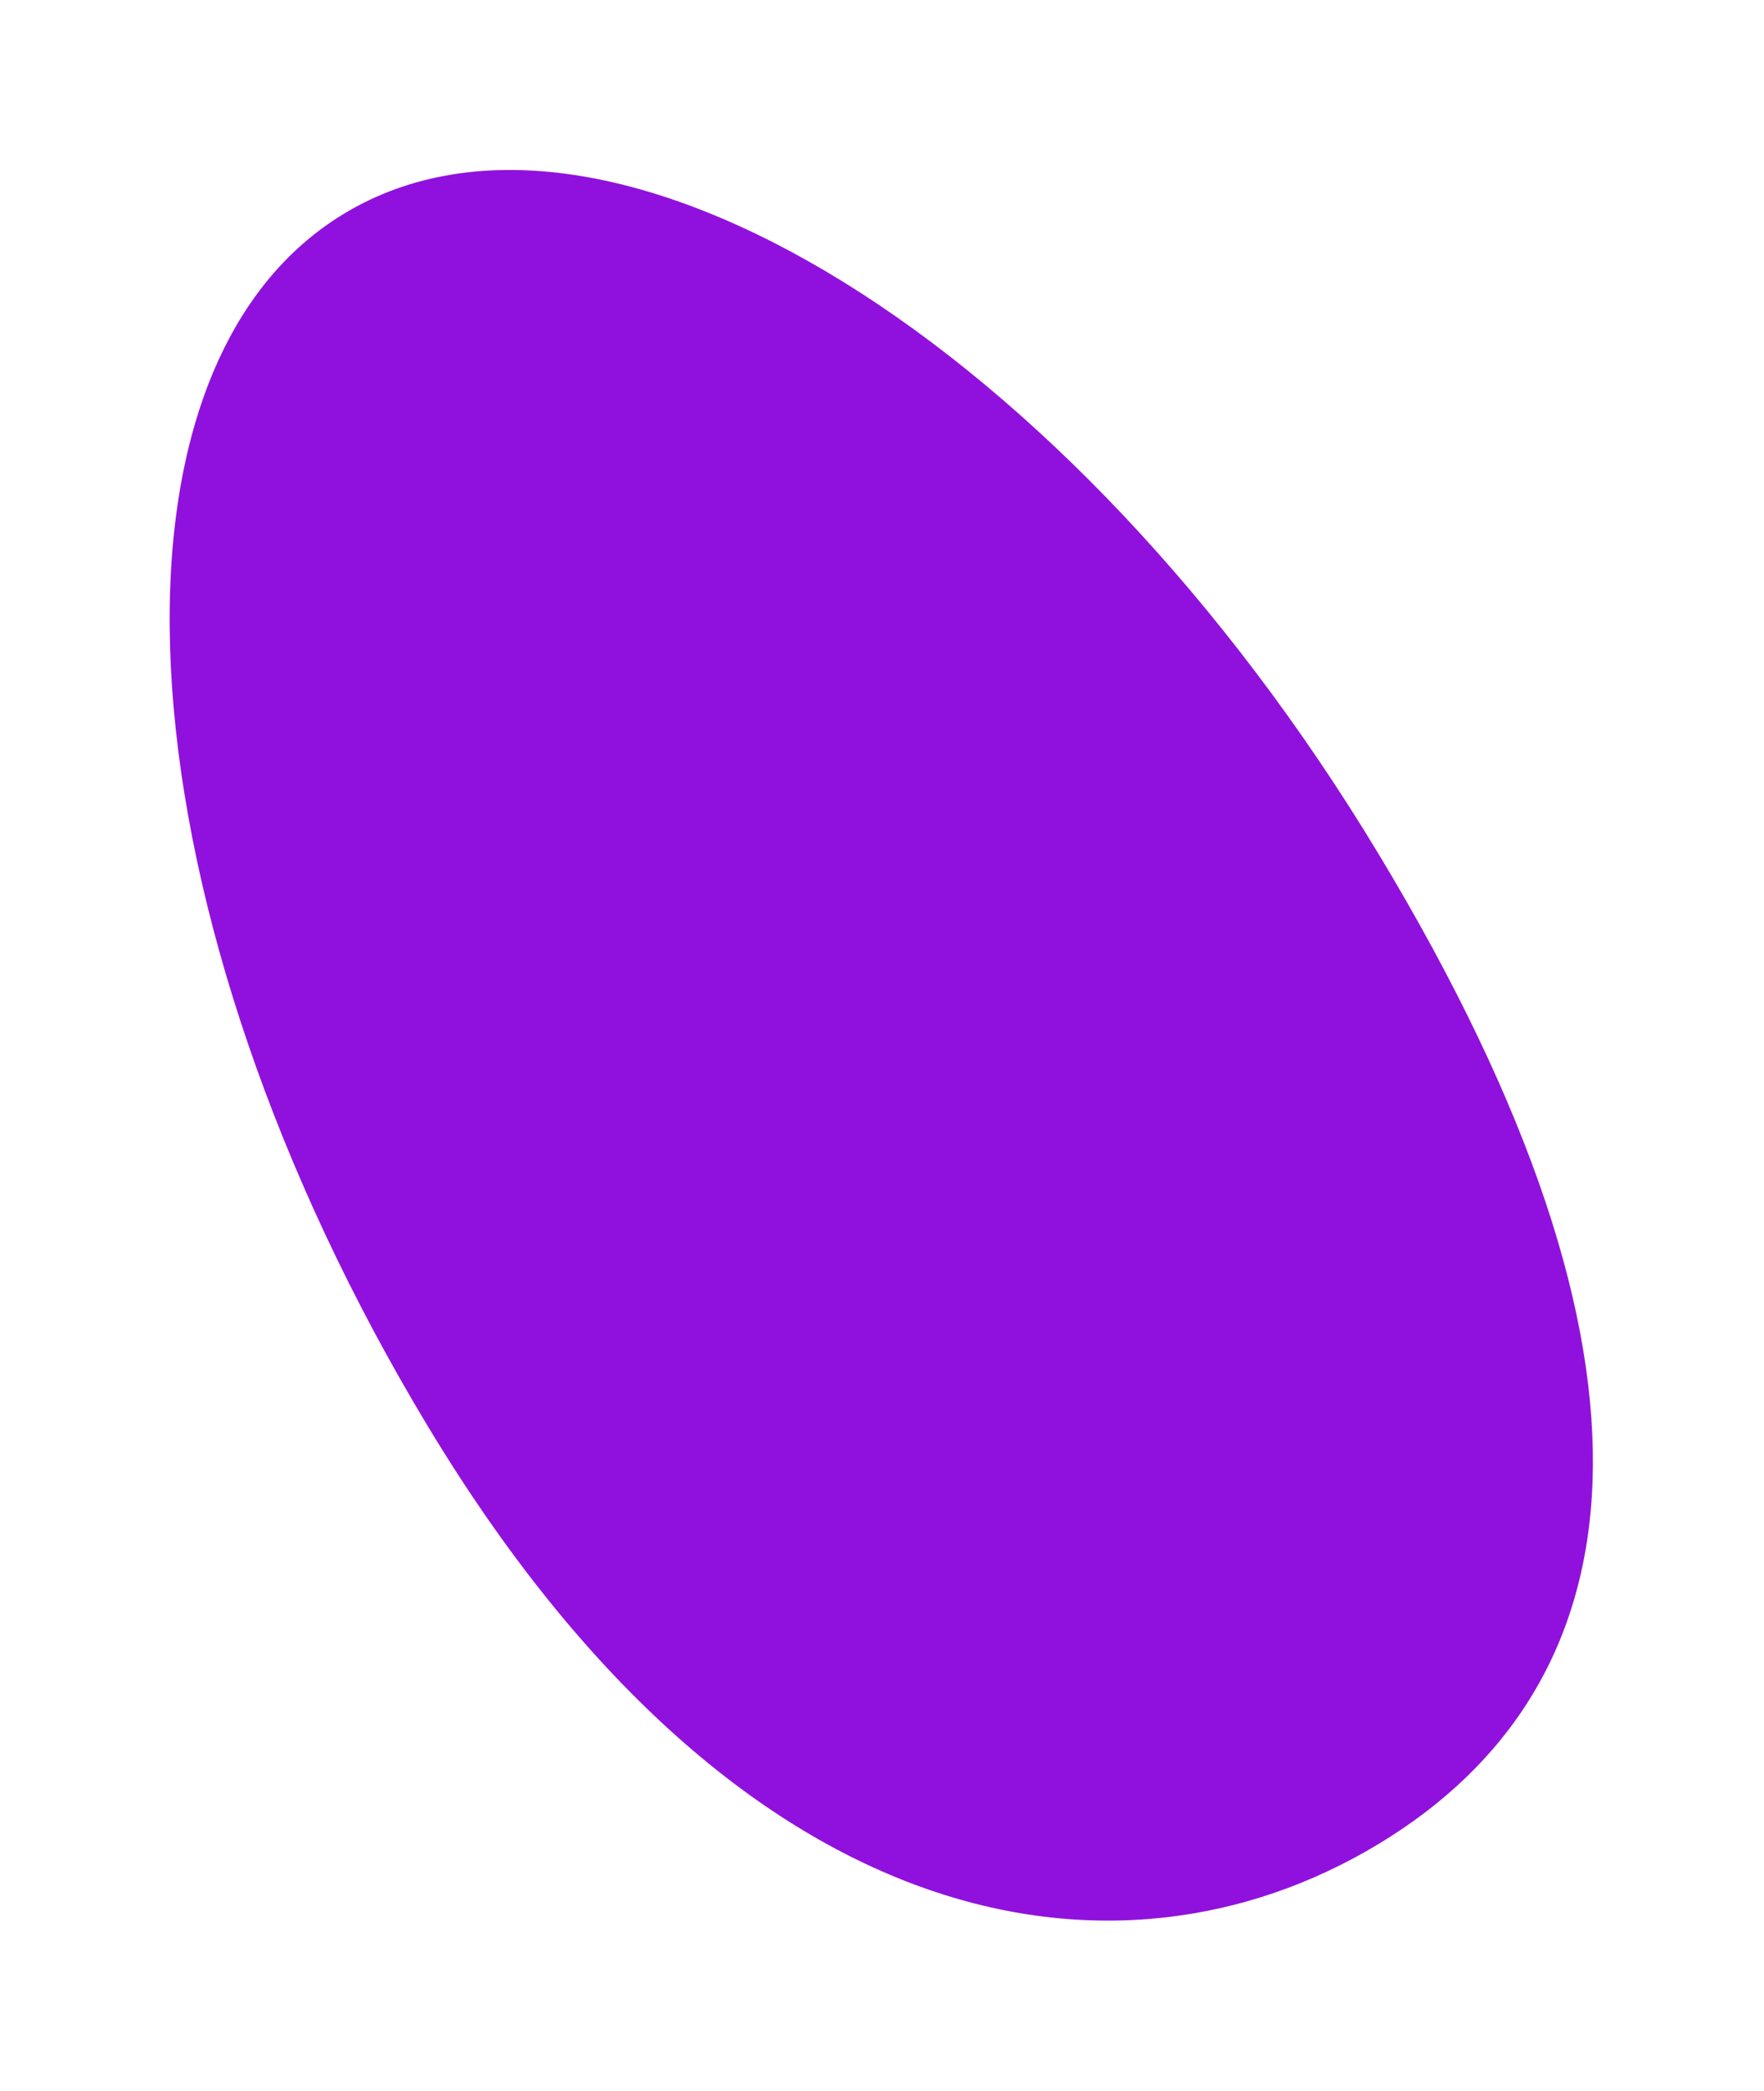 <?xml version="1.0" encoding="UTF-8"?> <svg xmlns="http://www.w3.org/2000/svg" width="917" height="1087" viewBox="0 0 917 1087" fill="none"> <g filter="url(#filter0_f_347_10451)"> <path d="M716.538 443.698C877.049 709.733 852.927 876.208 716.538 958.498C580.149 1040.79 383.14 1007.73 222.63 741.695C62.12 475.66 42.565 193.287 178.954 110.998C315.343 28.708 556.028 177.663 716.538 443.698Z" fill="#9011DD"></path> </g> <defs> <filter id="filter0_f_347_10451" x="0.194" y="0.346" width="915.864" height="1085.92" filterUnits="userSpaceOnUse" color-interpolation-filters="sRGB"> <feFlood flood-opacity="0" result="BackgroundImageFix"></feFlood> <feBlend mode="normal" in="SourceGraphic" in2="BackgroundImageFix" result="shape"></feBlend> <feGaussianBlur stdDeviation="44" result="effect1_foregroundBlur_347_10451"></feGaussianBlur> </filter> </defs> </svg> 